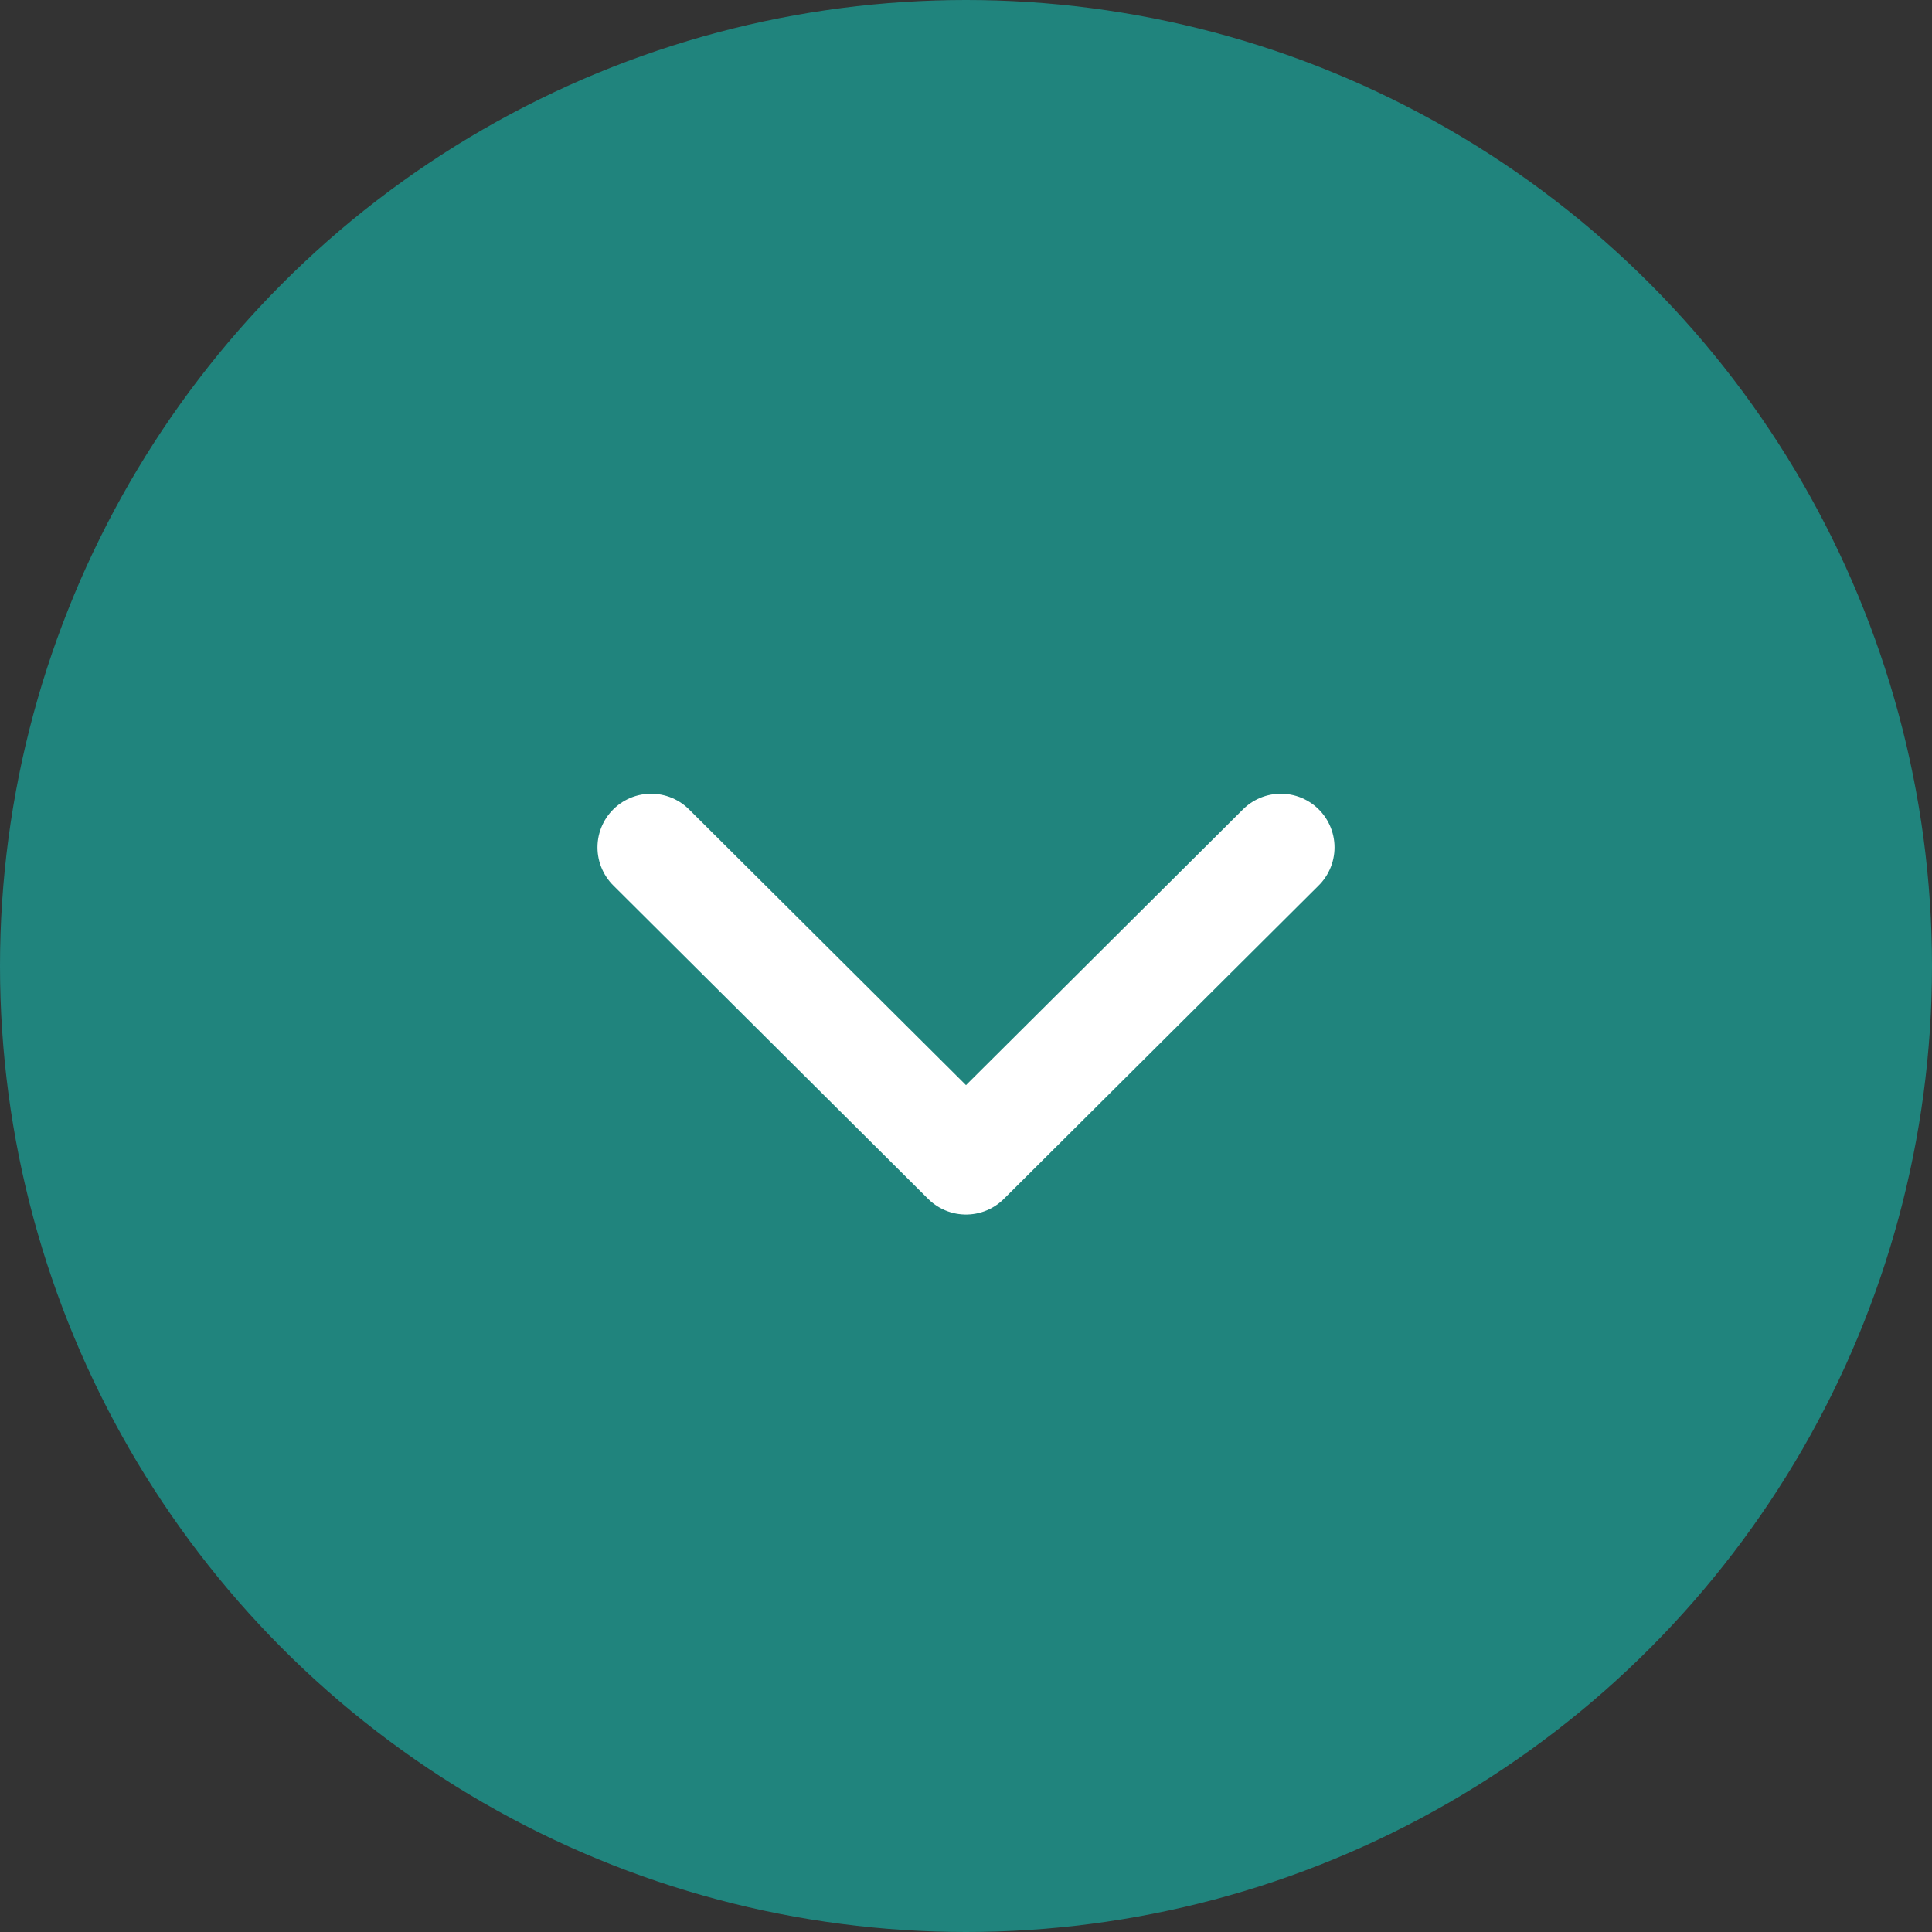 <svg width="36" height="36" viewBox="0 0 36 36" fill="none" xmlns="http://www.w3.org/2000/svg">
<rect x="0" y="0" width="36" height="36" fill="#333333" stroke="none"/>
<circle cx="18" cy="18" r="18" fill="#20847D"/>
<path d="M12.133 15.79L18 21.631L23.867 15.79" stroke="white" stroke-width="2" stroke-linecap="round" stroke-linejoin="round"/>
</svg>
